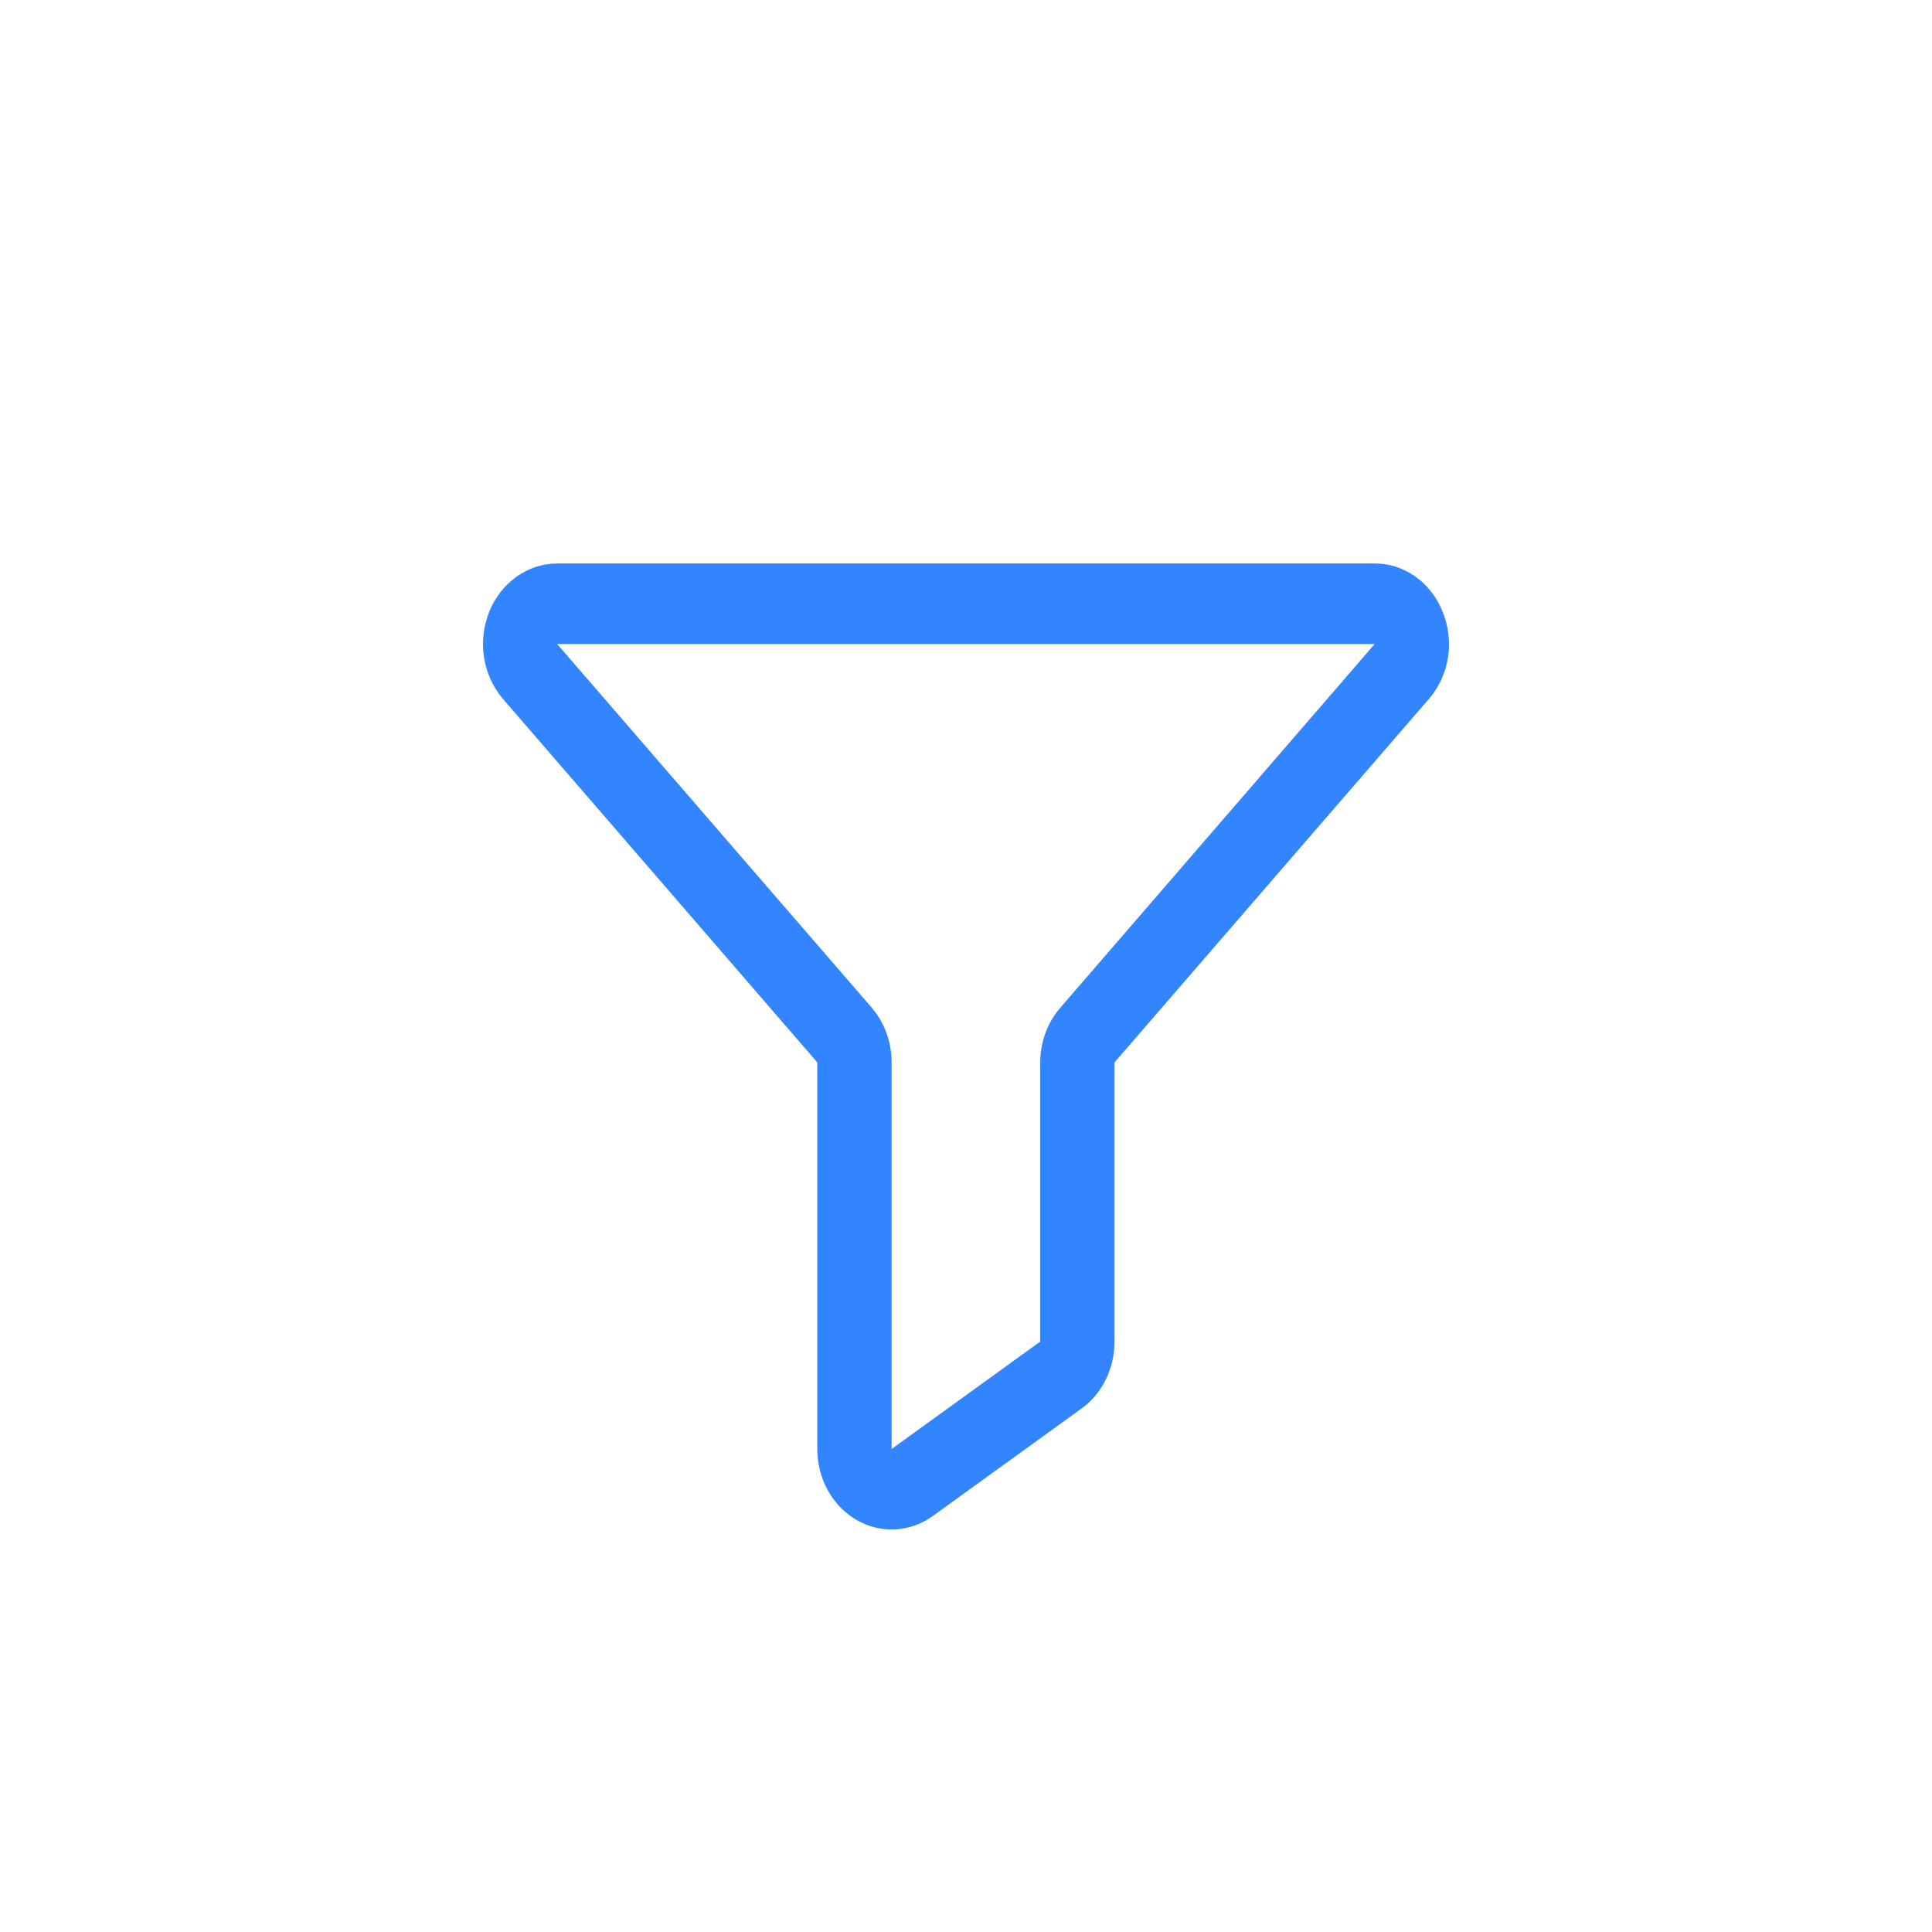 <svg width="32" height="32" viewBox="0 0 32 32" fill="none" xmlns="http://www.w3.org/2000/svg">
<g id="Funnel">
<path id="Vector" d="M23.892 10.127C23.797 9.89 23.64 9.689 23.44 9.548C23.241 9.406 23.007 9.332 22.769 9.333H9.228C8.99 9.334 8.757 9.409 8.558 9.55C8.358 9.692 8.201 9.892 8.105 10.128C8.009 10.364 7.978 10.626 8.016 10.88C8.054 11.135 8.16 11.372 8.32 11.563L8.326 11.571L13.537 17.597V24C13.537 24.241 13.597 24.478 13.711 24.685C13.826 24.892 13.99 25.061 14.187 25.175C14.383 25.289 14.604 25.343 14.827 25.332C15.049 25.32 15.265 25.244 15.45 25.11L17.912 23.331C18.081 23.21 18.219 23.045 18.315 22.851C18.41 22.657 18.46 22.441 18.46 22.221V17.597L23.672 11.571L23.678 11.563C23.84 11.373 23.946 11.136 23.985 10.88C24.023 10.625 23.99 10.363 23.892 10.127ZM17.563 16.69C17.349 16.935 17.23 17.26 17.229 17.597V22.221L14.768 24V17.597C14.768 17.259 14.649 16.933 14.435 16.686L9.228 10.667H22.769L17.563 16.69Z" fill="#3284FF"/>
</g>
</svg>
